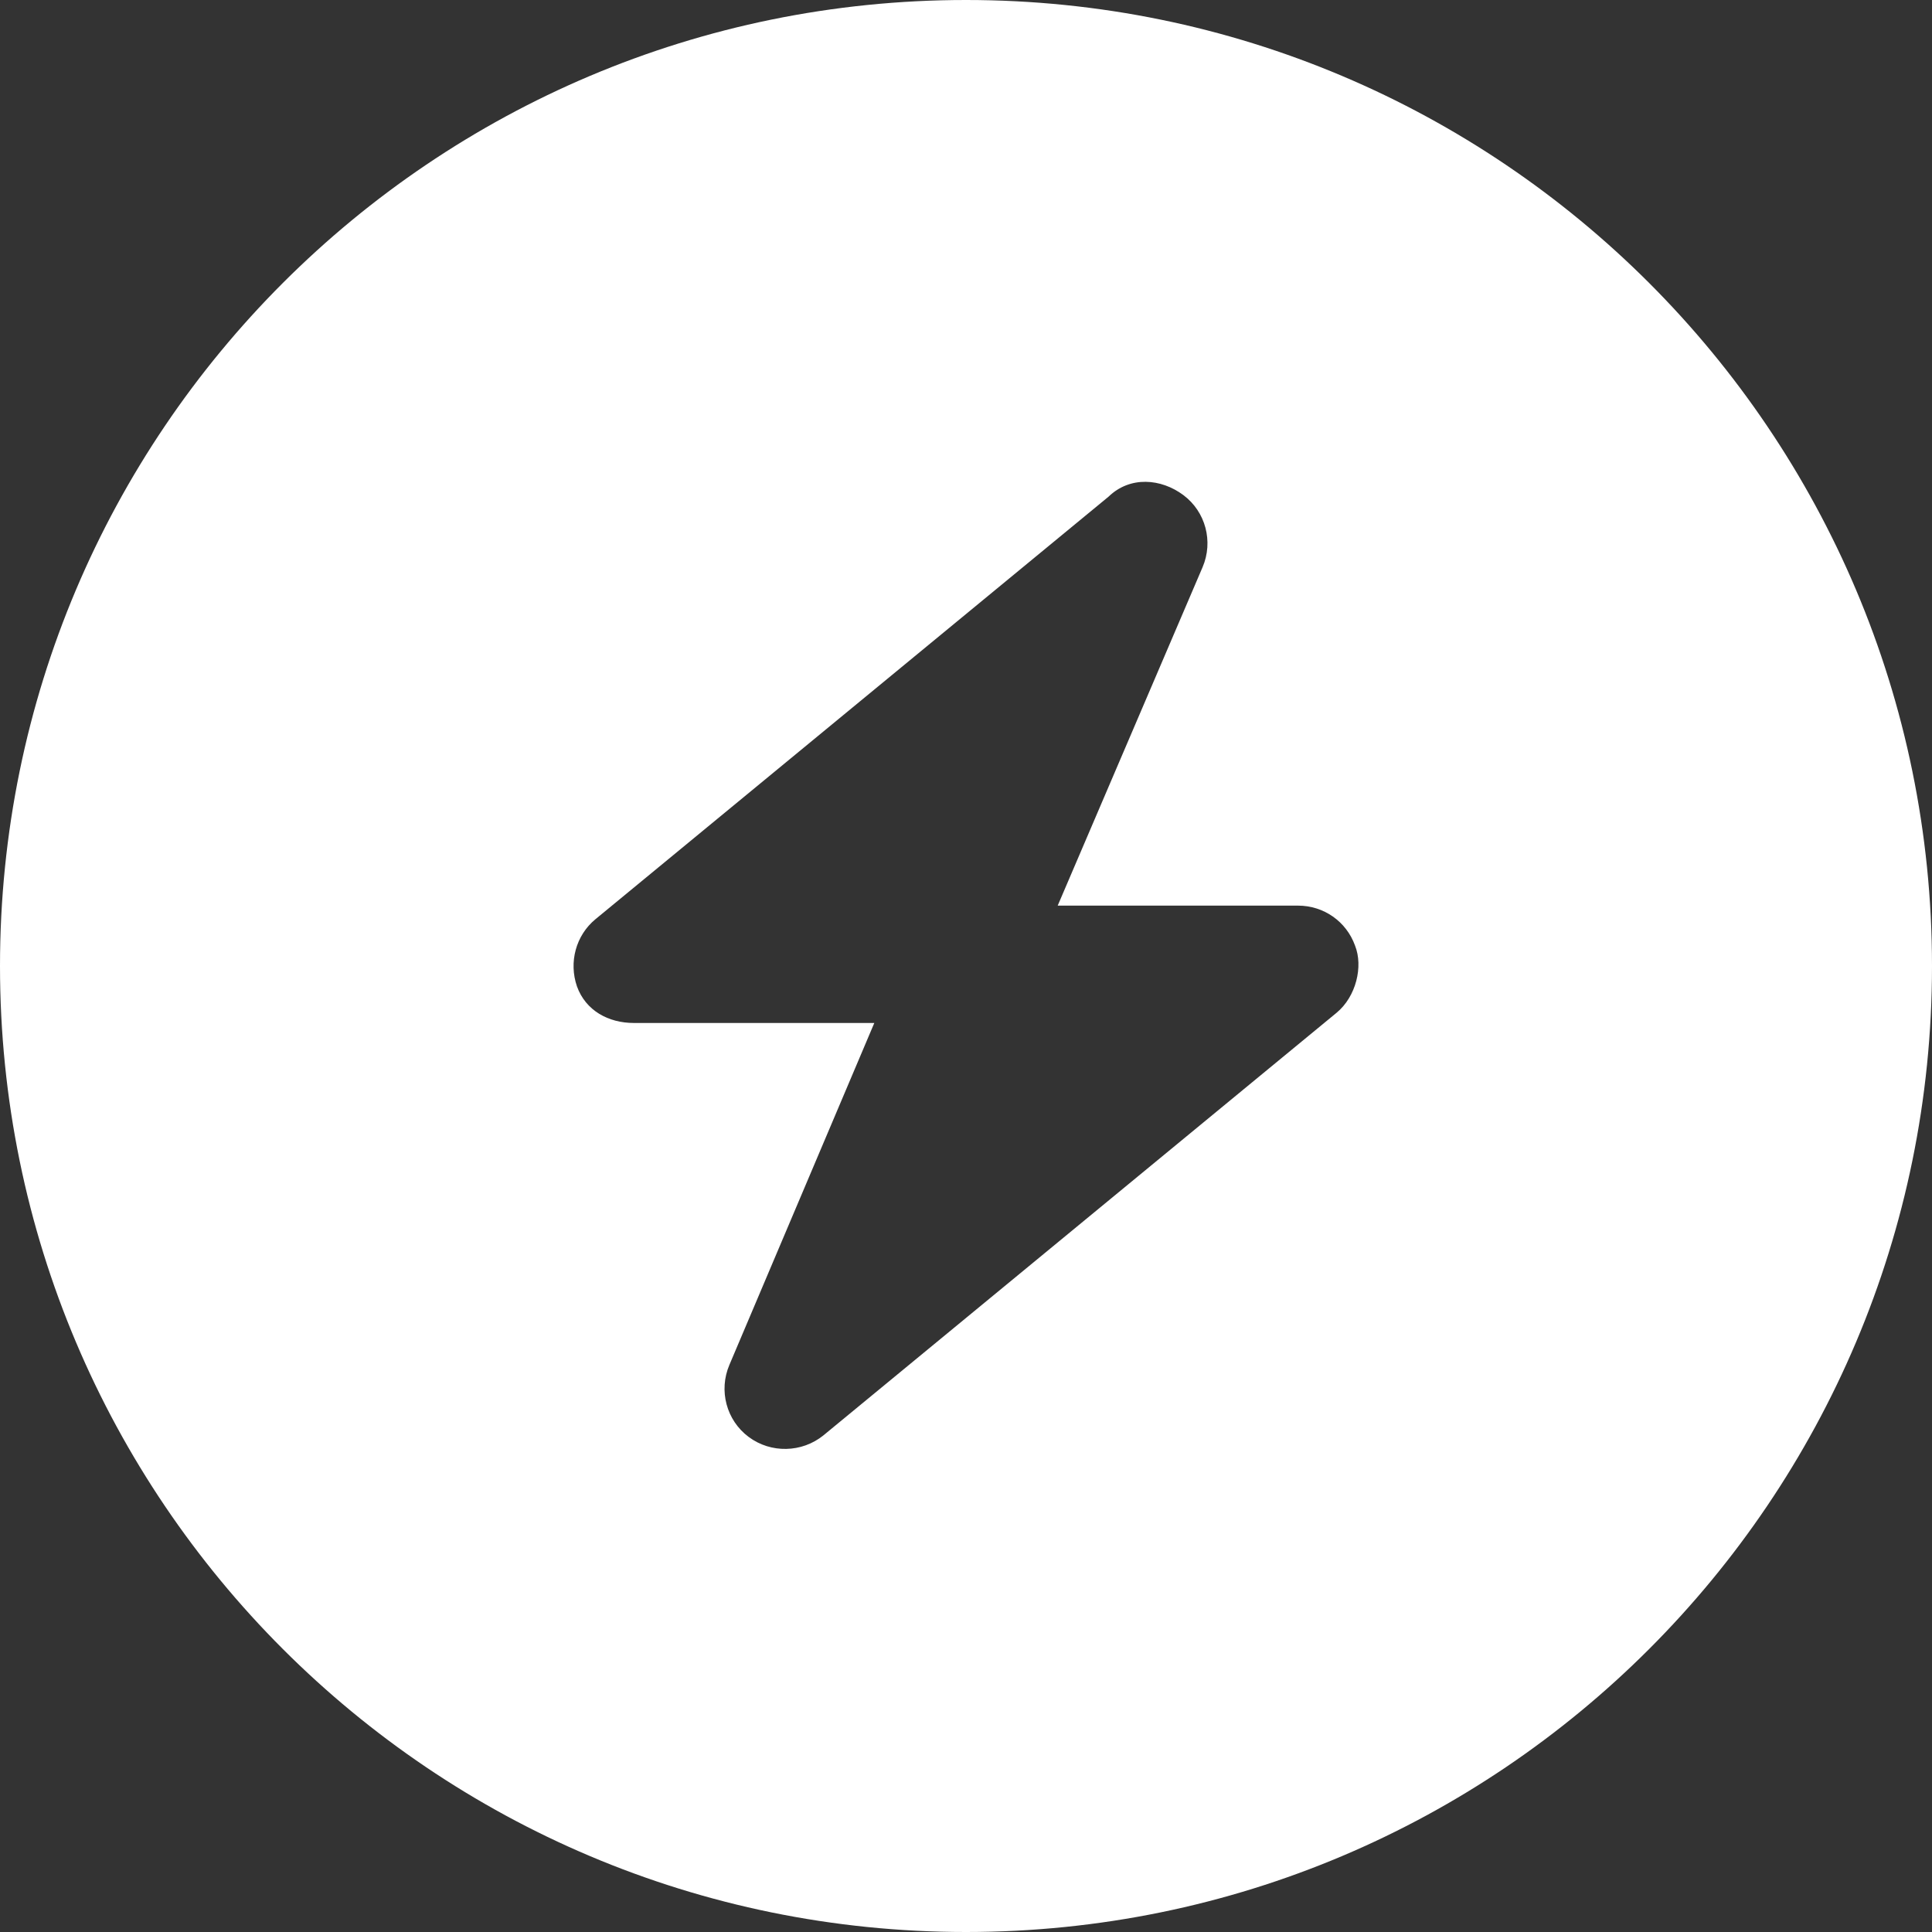 <?xml version="1.0" encoding="UTF-8"?> <svg xmlns="http://www.w3.org/2000/svg" viewBox="1744 2244 512 512" width="512" height="512" data-guides="{&quot;vertical&quot;:[],&quot;horizontal&quot;:[]}"><rect x="1744" y="2244" width="512" height="512" fill="#333333" stroke="none"/><path fill="#ffffff" stroke="none" fill-opacity="1" stroke-width="1" stroke-opacity="1" color="rgb(51, 51, 51)" font-size-adjust="none" id="tSvg1190cd3e04" title="Path 3" d="M 1744 2500 C 1744 2358.6 1858.6 2244 2000 2244C 2141.4 2244 2256 2358.6 2256 2500C 2256 2641.4 2141.4 2756 2000 2756C 1858.6 2756 1744 2641.4 1744 2500ZM 2037.8 2375.6 C 1992.467 2412.933 1947.133 2450.267 1901.8 2487.6C 1896.6 2491.9 1894.7 2499 1896.9 2505.4C 1899.2 2511.8 1905.2 2515.1 1912 2515.1C 1933.233 2515.1 1954.467 2515.1 1975.7 2515.1C 1962.9 2545.3 1950.1 2575.5 1937.3 2605.7C 1934.4 2612.5 1936.5 2620.4 1942.4 2624.8C 1948.3 2629.2 1956.5 2629 1962.2 2624.4C 2007.533 2587.067 2052.867 2549.733 2098.2 2512.4C 2103.4 2508.1 2105.3 2500.1 2103.1 2494.6C 2100.8 2488.2 2094.8 2484 2088 2484C 2066.767 2484 2045.533 2484 2024.3 2484C 2037.1 2454.1 2049.9 2424.2 2062.7 2394.3C 2065.6 2387.5 2063.5 2379.6 2057.6 2375.2C 2051.7 2370.8 2043.5 2370.1 2037.8 2375.6C 2037.8 2375.6 2037.8 2375.6 2037.8 2375.6Z"></path><defs></defs></svg> 